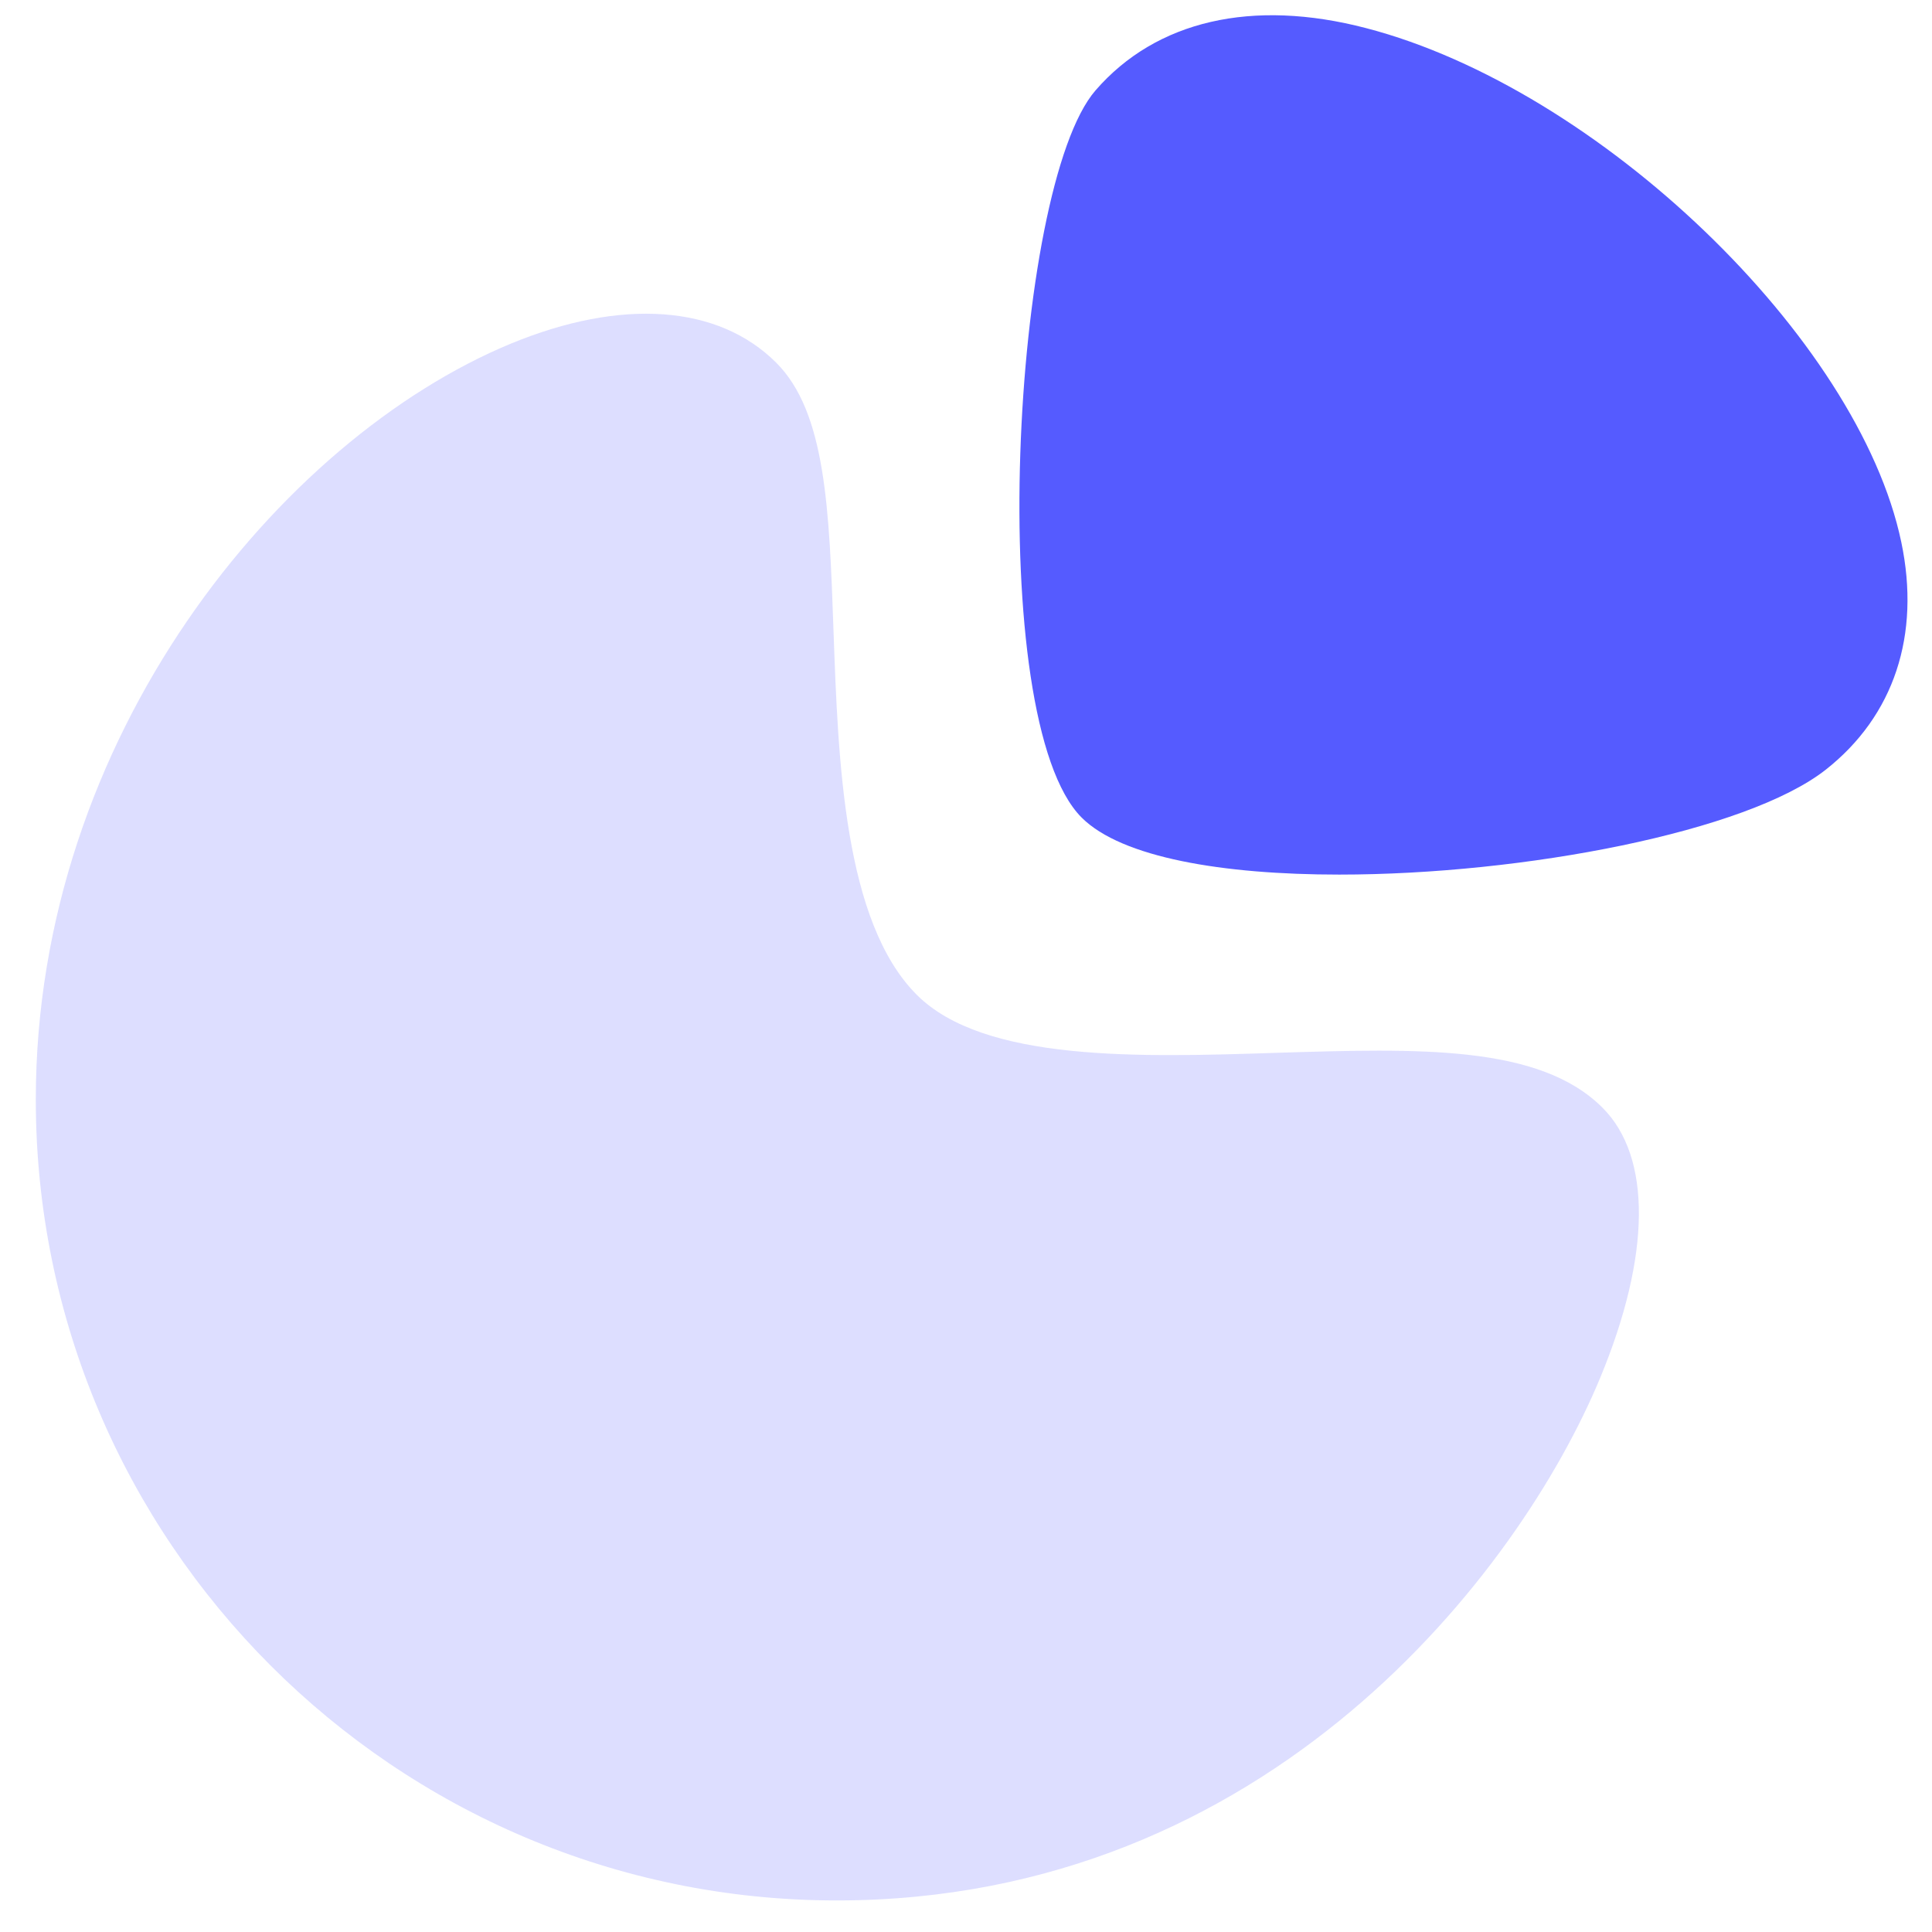 <svg width="51" height="51" viewBox="0 0 51 51" fill="none" xmlns="http://www.w3.org/2000/svg">
<path opacity="0.2" fill-rule="evenodd" clip-rule="evenodd" d="M33.724 27.791C30.091 27.91 25.979 28.039 24.2 26.26C22.274 24.332 22.125 20.08 22.003 16.662C21.89 13.434 21.8 10.882 20.49 9.574C18.961 8.046 16.406 7.865 13.483 9.072C7.406 11.591 0.945 19.441 0.945 29.026C0.945 40.682 10.43 50.167 22.088 50.167C33.486 50.167 40.12 41.489 42.244 36.364C43.582 33.136 43.603 30.537 42.301 29.24C40.633 27.57 37.426 27.678 33.724 27.791Z" fill="#555BFF"/>
<path fill-rule="evenodd" clip-rule="evenodd" d="M50.189 14.309C49.062 8.931 42.2 2.339 36.064 0.743C33.055 -0.044 30.518 0.544 28.92 2.385C26.7 4.942 25.965 18.993 28.553 21.582C29.61 22.639 32.279 23.087 35.352 23.087C40.225 23.087 46.108 21.958 48.194 20.319C49.996 18.901 50.705 16.766 50.189 14.309Z" fill="#555BFF"/>
</svg>
